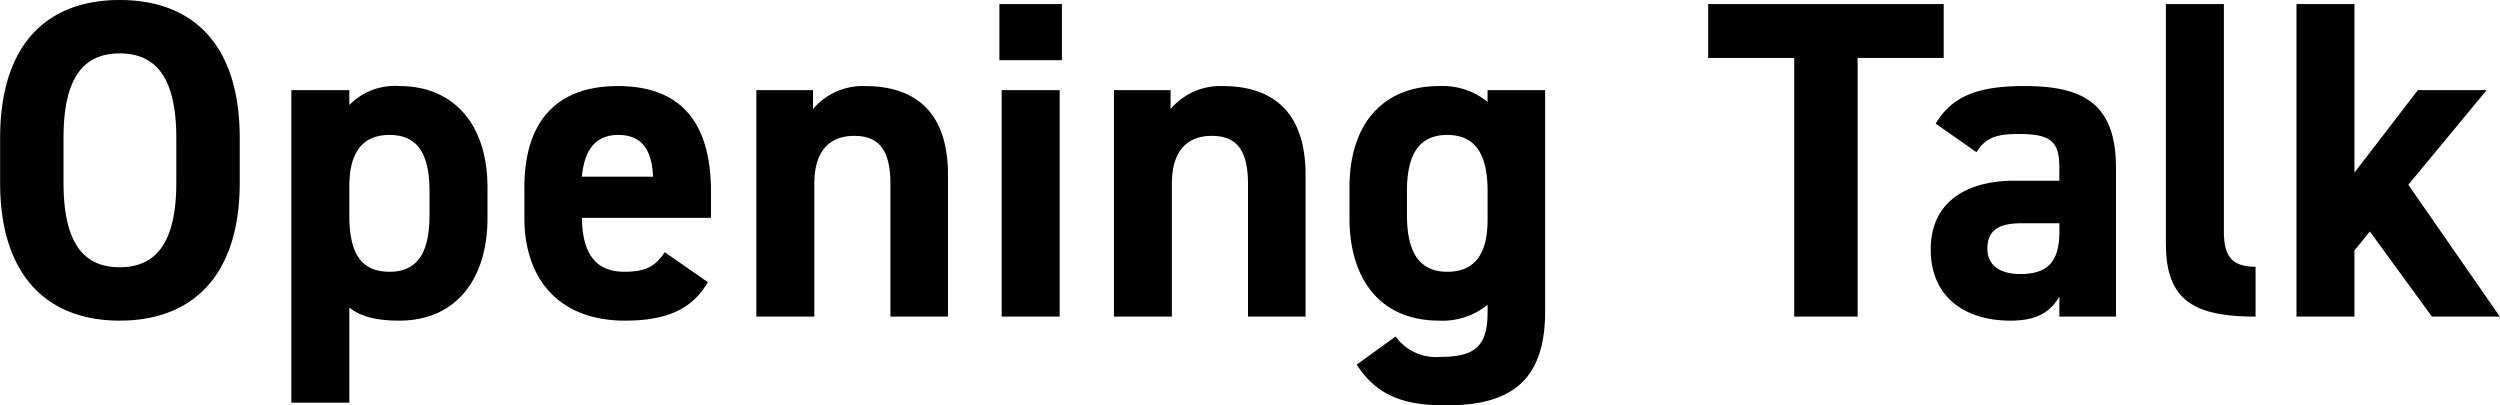 <svg xmlns="http://www.w3.org/2000/svg" width="264.937" height="42.97" viewBox="0 0 264.937 42.97">
  <defs>
    <style>
      .cls-1 {
        fill-rule: evenodd;
      }
    </style>
  </defs>
  <path id="timetable_opening-talk.svg" class="cls-1" d="M431.5,2652.93v-4.7c0-10.23-5.233-14.64-12.721-14.64-7.441,0-12.673,4.41-12.673,14.64v4.7c0,10.13,5.232,14.64,12.673,14.64C426.269,2667.57,431.5,2663.06,431.5,2652.93Zm-18.674-4.7c0-6.34,2.064-8.98,5.953-8.98s6,2.64,6,8.98v4.7c0,6.34-2.112,8.98-6,8.98s-5.953-2.64-5.953-8.98v-4.7Zm44.929,5.23c0-6.87-3.744-10.75-9.312-10.75a6.749,6.749,0,0,0-5.329,2.01v-1.58h-6.144v33.12h6.144v-10.08c1.1,0.91,2.784,1.39,5.281,1.39,6.192,0,9.36-4.61,9.36-10.85v-3.26Zm-10.368,8.93c-3.457,0-4.273-2.59-4.273-6.05v-3.02c0-3.51,1.344-5.43,4.273-5.43,3.024,0,4.224,2.11,4.224,5.95v2.5C451.613,2659.8,450.7,2662.39,447.389,2662.39Zm29.16-2.07c-0.912,1.3-1.728,2.07-4.273,2.07-3.408,0-4.464-2.4-4.512-5.71h13.681v-2.74c0-7.3-3.12-11.23-9.889-11.23-6.24,0-9.888,3.5-9.888,10.75v3.26c0,6.2,3.456,10.85,10.656,10.85,4.321,0,7.1-1.15,8.785-4.08Zm-4.945-12.43c2.305,0,3.553,1.3,3.7,4.42h-7.537C468,2649.57,469.156,2647.89,471.6,2647.89Zm14.644,19.25h6.145v-14.11c0-3.17,1.392-5.04,4.224-5.04,2.5,0,3.841,1.34,3.841,5.09v14.06h6.1v-15.02c0-7.11-3.936-9.41-8.785-9.41a6.907,6.907,0,0,0-5.52,2.44v-2.01h-6v24Zm26,0h6.145v-24h-6.145v24Zm-0.24-27.17h6.625v-5.95h-6.625v5.95Zm12.135,27.17h6.144v-14.11c0-3.17,1.392-5.04,4.224-5.04,2.5,0,3.841,1.34,3.841,5.09v14.06h6.1v-15.02c0-7.11-3.936-9.41-8.784-9.41a6.908,6.908,0,0,0-5.521,2.44v-2.01h-6v24Zm39.6-22.75a7.572,7.572,0,0,0-5.136-1.68c-5.713,0-9.5,3.74-9.5,10.75v3.26c0,6.39,3.216,10.85,9.5,10.85a7.572,7.572,0,0,0,5.136-1.68v0.77c0,3.7-1.392,4.75-5.04,4.75a5.254,5.254,0,0,1-4.705-2.16l-4.128,2.98c2.112,3.26,4.944,4.32,9.409,4.32,6.048,0,10.561-1.87,10.561-9.89v-23.52h-6.1v1.25Zm-4.272,18c-3.313,0-4.273-2.59-4.273-6.05v-2.5c0-3.84,1.248-5.95,4.273-5.95s4.272,2.11,4.272,5.95v3.03C563.736,2660.04,562.728,2662.39,559.464,2662.39Zm27.647-28.37v5.71h9.12v27.41h6.721v-27.41h9.121v-5.71H587.111Zm23.587,26.02c0,4.89,3.456,7.53,8.449,7.53,2.784,0,4.224-.91,5.184-2.54v2.11h6V2651.4c0-6.87-3.5-8.69-9.7-8.69-4.945,0-7.633,1.05-9.409,3.98l4.32,3.03c1.008-1.59,2.161-1.93,4.513-1.93,3.456,0,4.272.87,4.272,3.56v1.39h-4.752C614.538,2652.74,610.7,2654.95,610.7,2660.04Zm13.633-1.88c0,3.27-1.344,4.47-4.128,4.47-2.112,0-3.5-.87-3.5-2.69,0-1.87,1.105-2.69,3.6-2.69h4.032v0.91Zm11.293,1.3c0,6,3.025,7.68,9.5,7.68v-5.28c-2.592,0-3.36-1.2-3.36-3.79v-24.05h-6.145v25.44Zm26.7-16.32-6.721,8.74v-17.86h-6.144v33.12h6.144v-7.01l1.632-2.01,6.577,9.02h7.2l-9.7-13.97,8.3-10.03h-7.3Z" transform="translate(-406.094 -2633.59)"/>
</svg>
